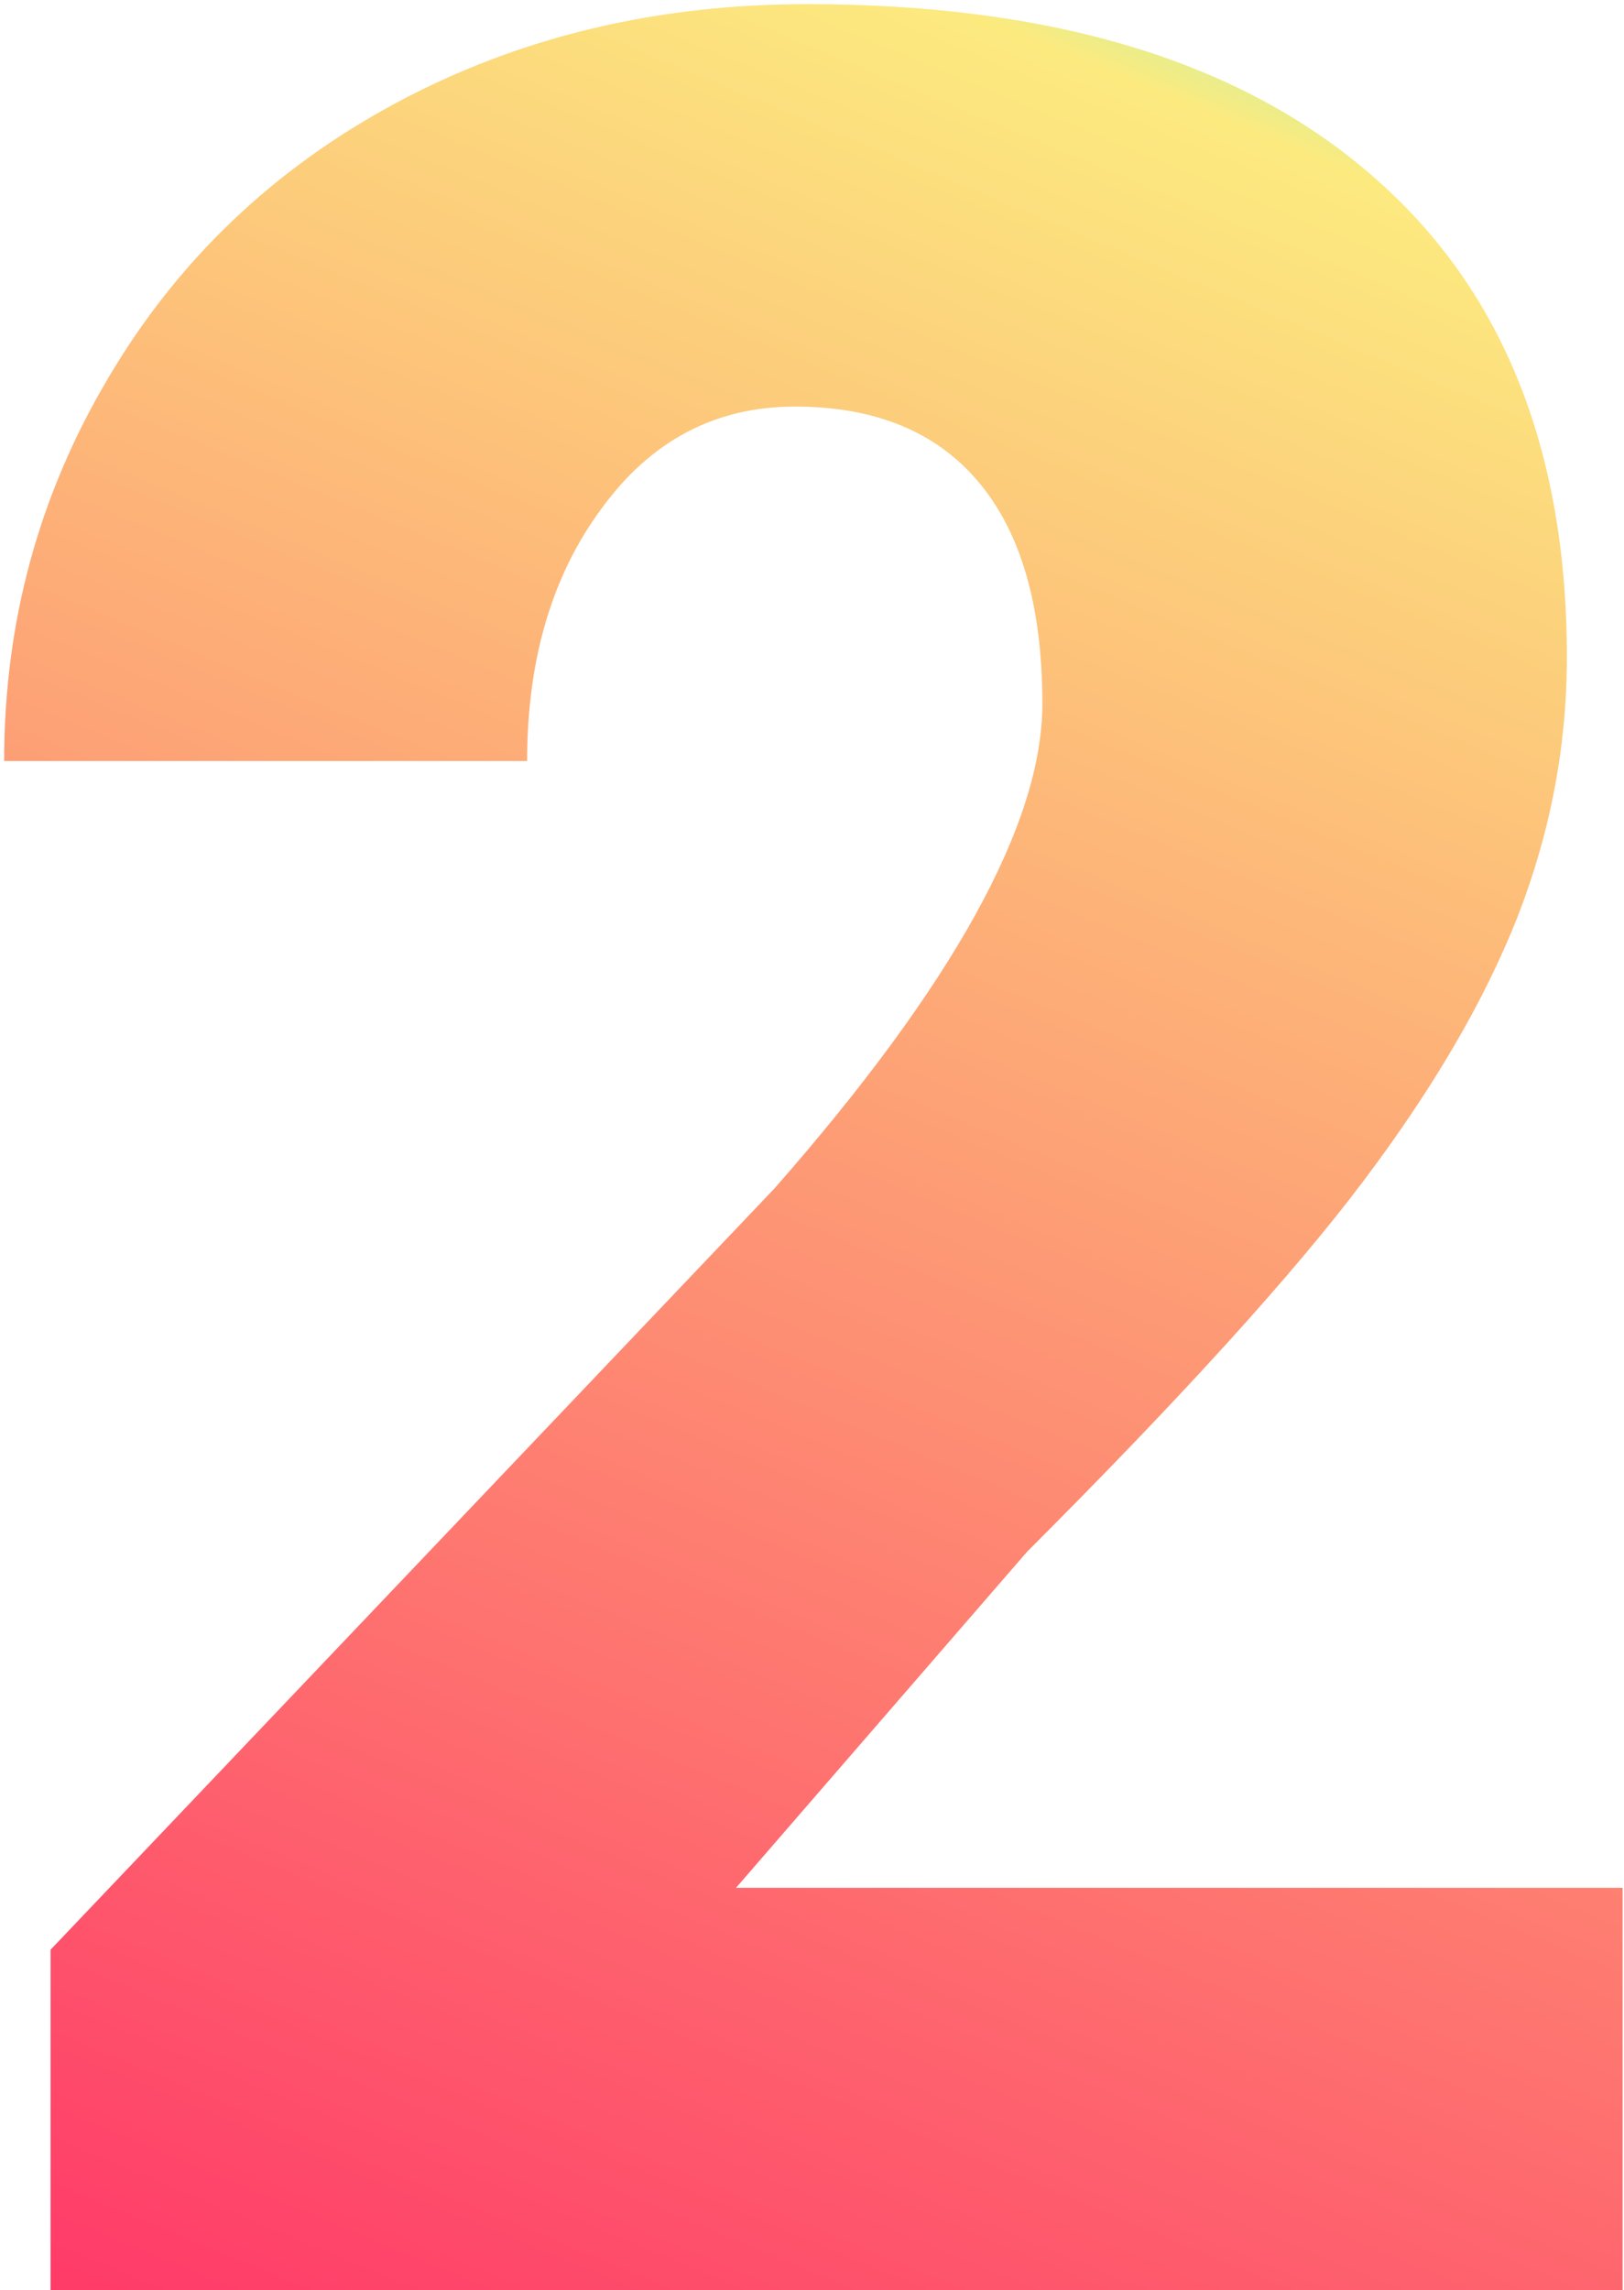 <?xml version="1.0" encoding="UTF-8"?> <svg xmlns="http://www.w3.org/2000/svg" width="205" height="289" viewBox="0 0 205 289" fill="none"> <path d="M204.82 289H6.383V246.031L97.789 149.938C120.315 124.286 131.578 103.909 131.578 88.805C131.578 76.565 128.909 67.255 123.57 60.875C118.232 54.495 110.484 51.305 100.328 51.305C90.302 51.305 82.164 55.602 75.914 64.195C69.664 72.659 66.539 83.271 66.539 96.031H0.523C0.523 78.583 4.885 62.503 13.609 47.789C22.333 32.945 34.443 21.357 49.938 13.023C65.432 4.69 82.75 0.523 101.891 0.523C132.62 0.523 156.253 7.62 172.789 21.812C189.456 36.005 197.789 56.383 197.789 82.945C197.789 94.143 195.706 105.081 191.539 115.758C187.372 126.305 180.862 137.438 172.008 149.156C163.284 160.745 149.156 176.305 129.625 195.836L92.906 238.219H204.82V289Z" fill="url(#paint0_linear)"></path> <defs> <linearGradient id="paint0_linear" x1="165" y1="-13.855" x2="22.444" y2="328.769" gradientUnits="userSpaceOnUse"> <stop stop-color="#7CFFD0"></stop> <stop offset="0.083" stop-color="#FCEA7F"></stop> <stop offset="1" stop-color="#FF2966"></stop> </linearGradient> </defs> </svg> 